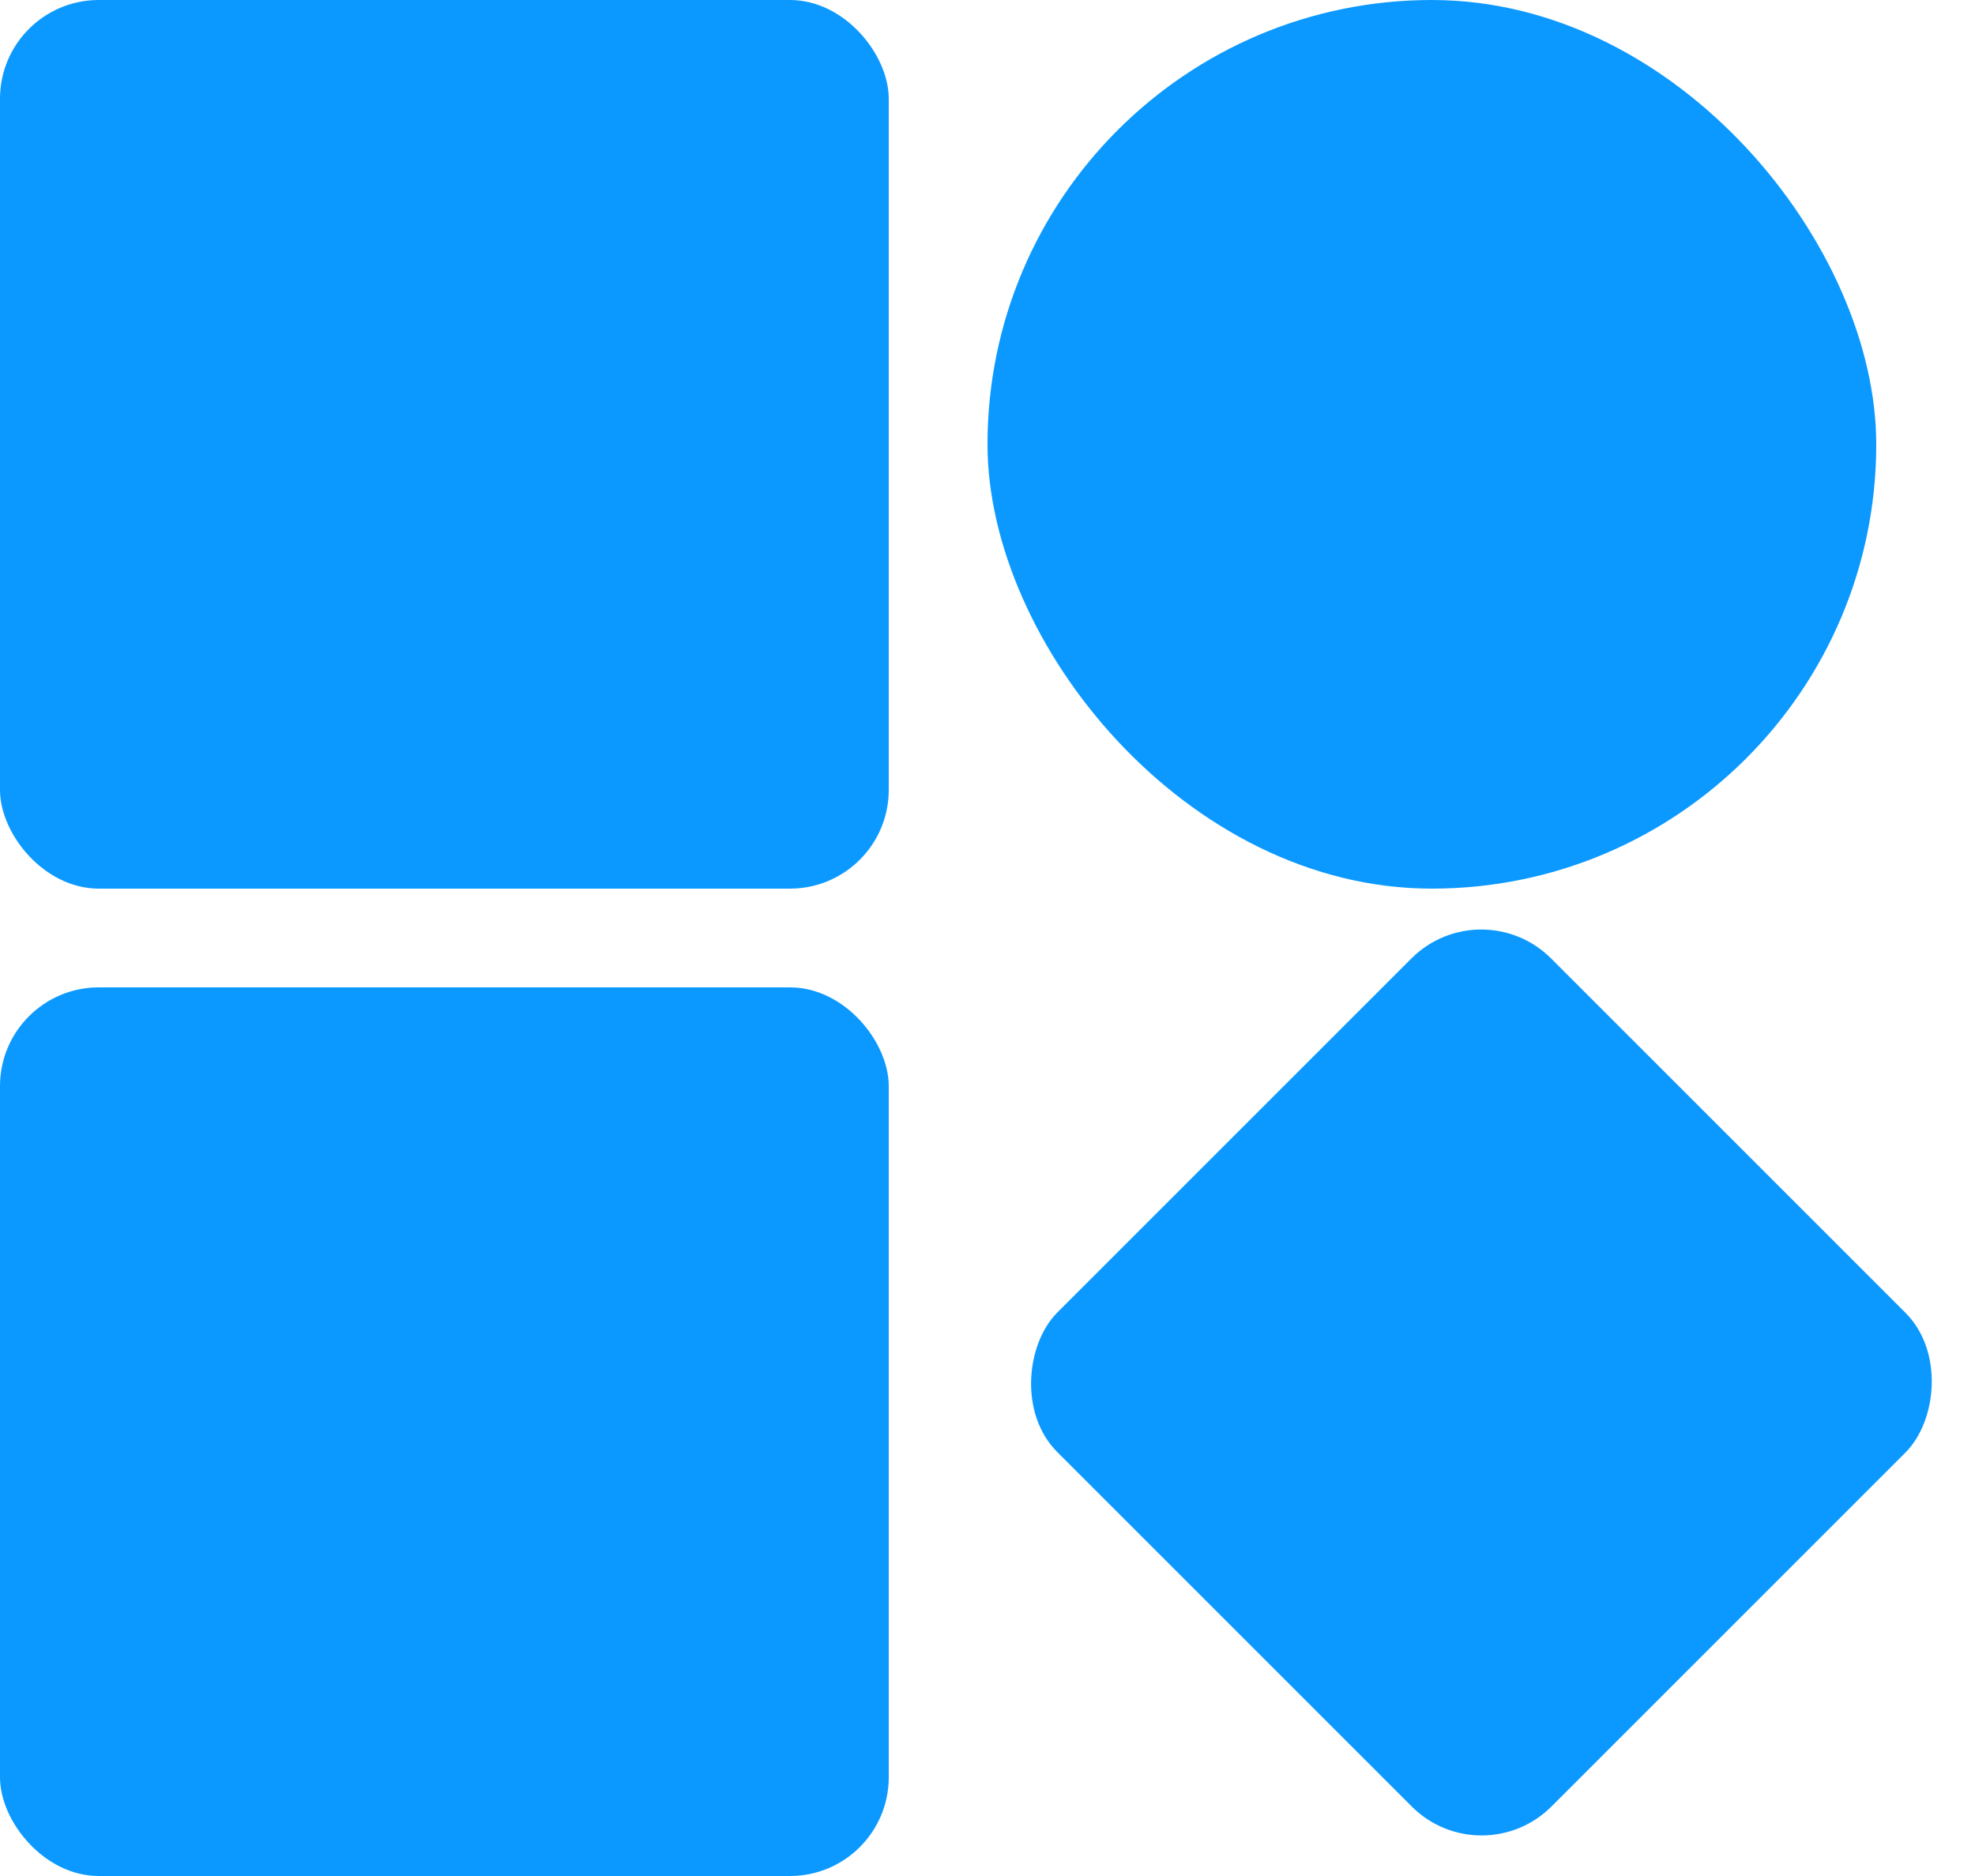 <svg width="20" height="19" viewBox="0 0 20 19" fill="none" xmlns="http://www.w3.org/2000/svg">
<g id="Group 29">
<rect id="Rectangle 553" width="9" height="9" rx="1" fill="#0B99FF"/>
<rect id="Rectangle 556" y="10" width="9" height="9" rx="1" fill="#0B99FF"/>
<rect id="Rectangle 554" x="10" width="9" height="9" rx="4.5" fill="#0B99FF"/>
<rect id="Rectangle 555" x="15" y="9" width="7.076" height="7.071" rx="1" transform="rotate(45 15 9)" fill="#0B99FF"/>
</g>
</svg>
